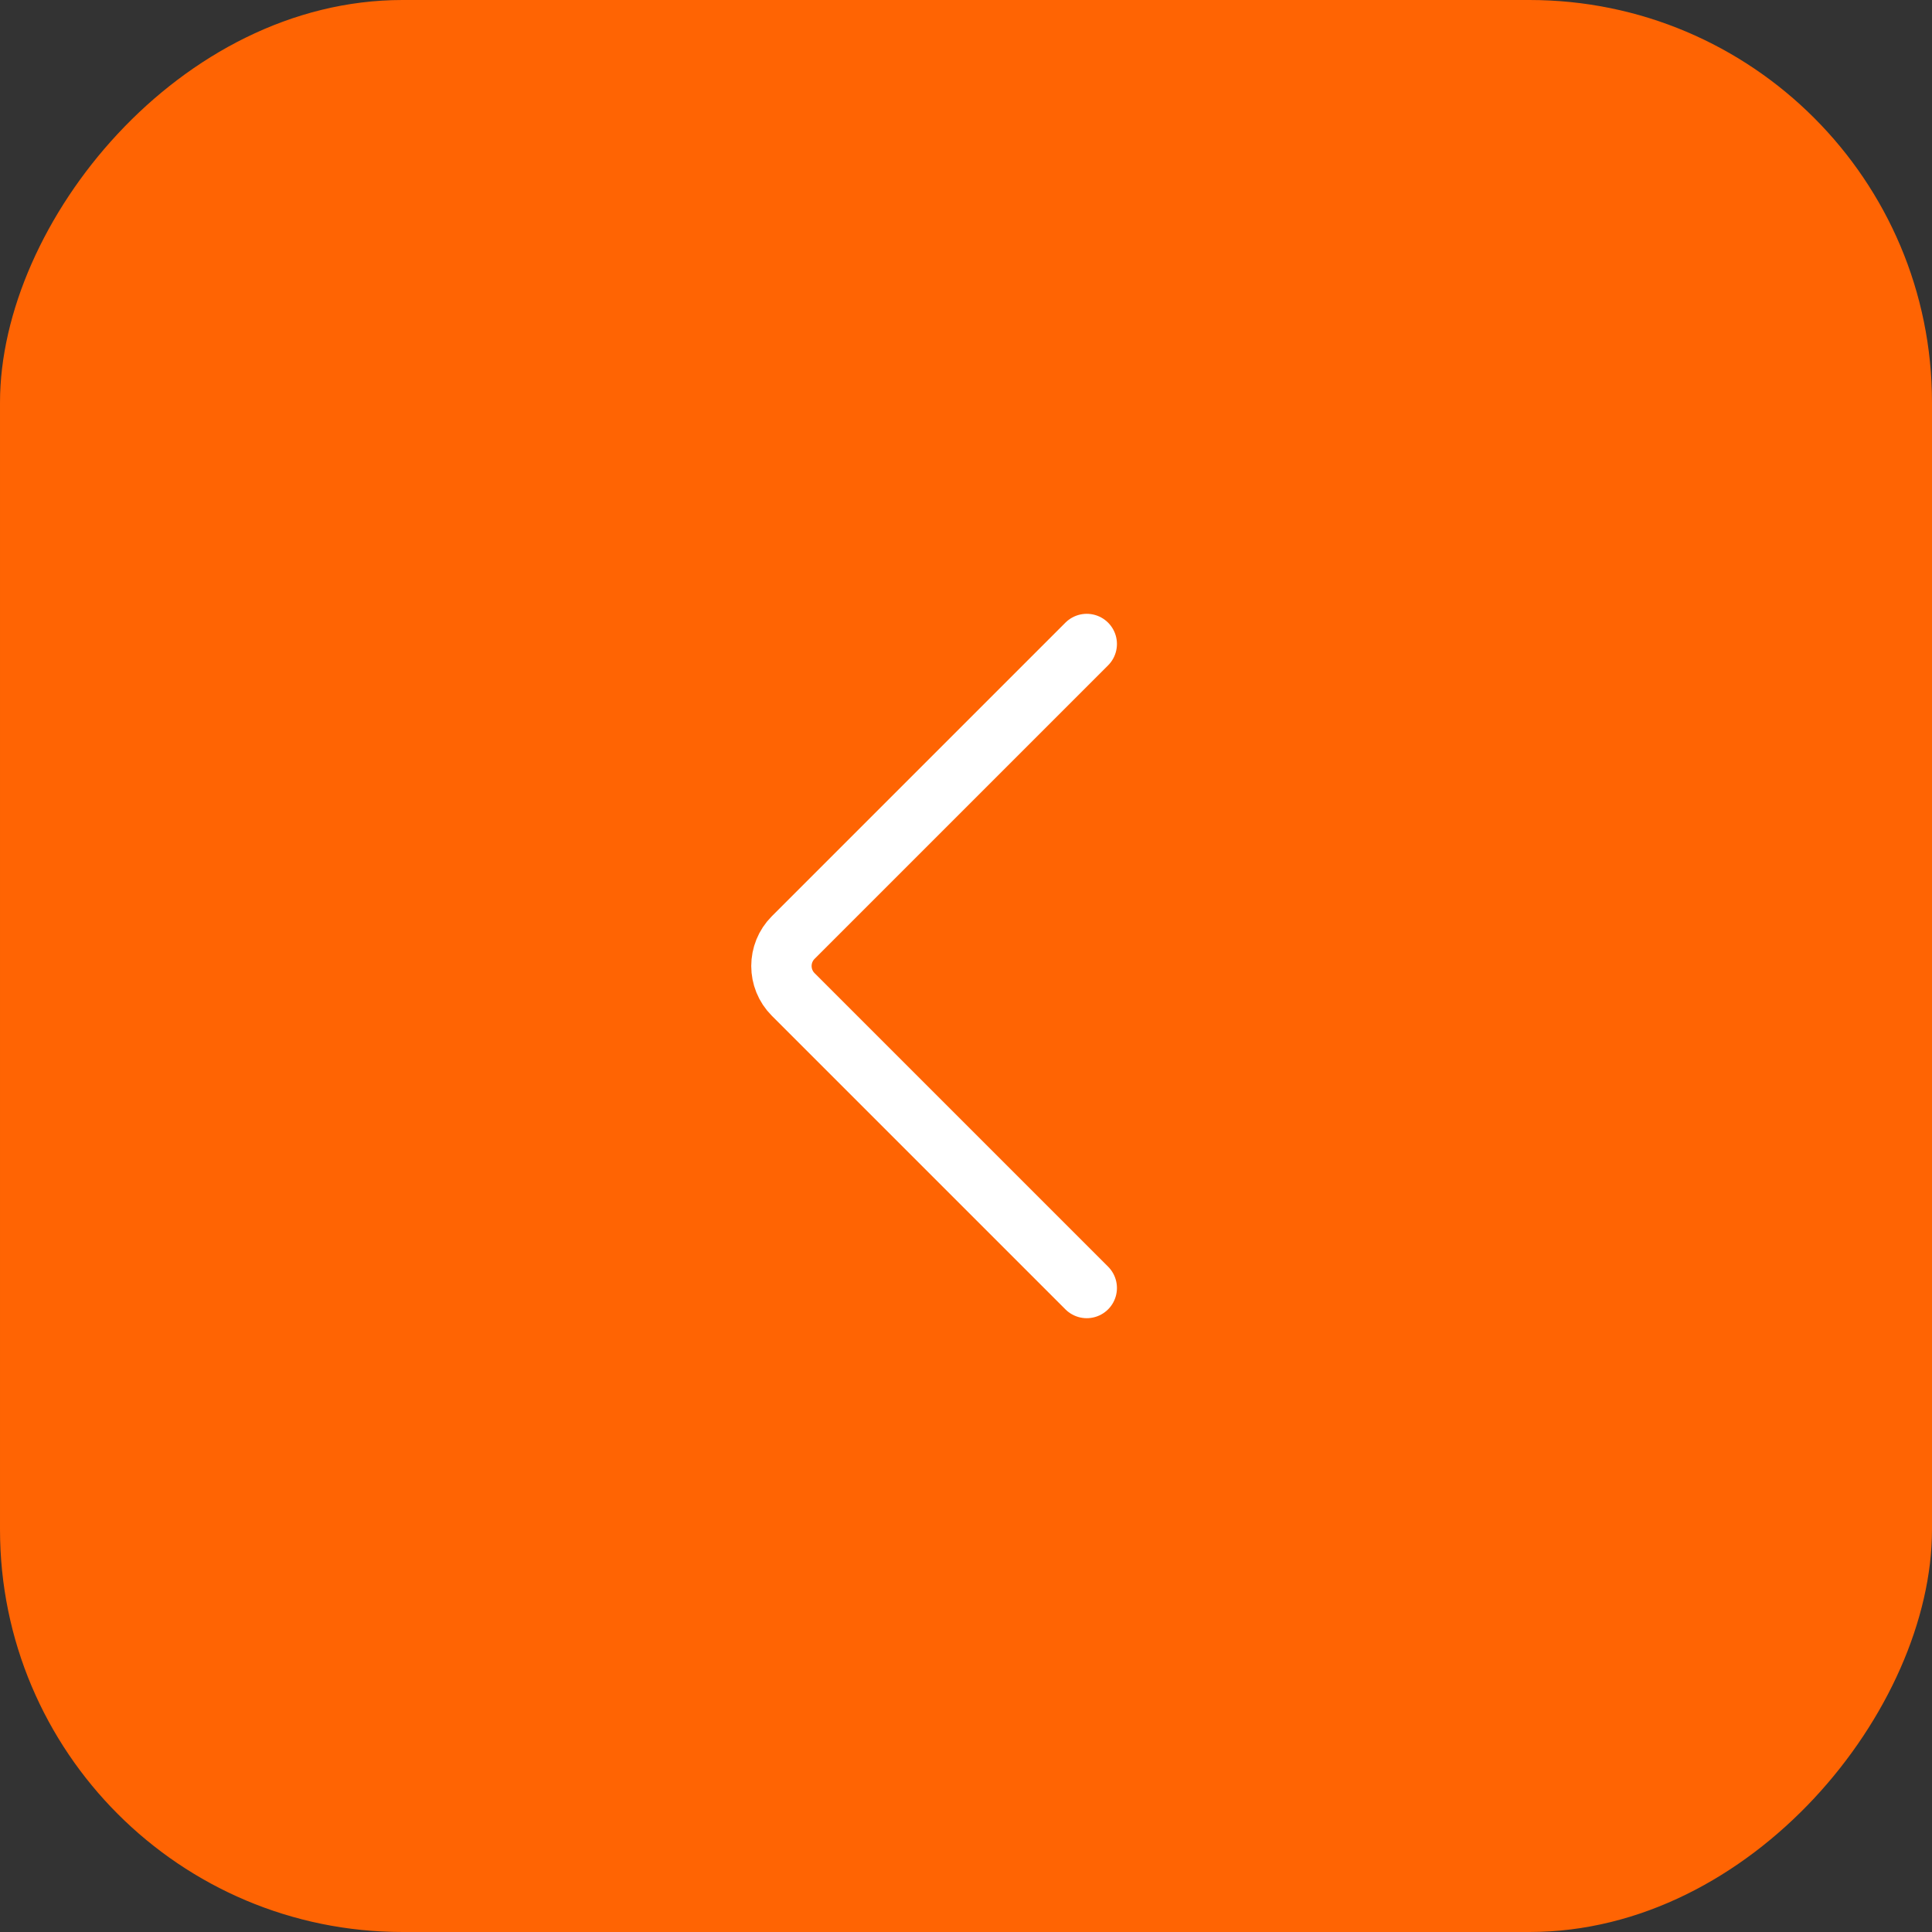 <?xml version="1.0" encoding="UTF-8"?> <svg xmlns="http://www.w3.org/2000/svg" width="48" height="48" viewBox="0 0 48 48" fill="none"><rect x="0" y="0" width="48" height="48" fill="#333333" stroke="none"/><rect width="48" height="48" rx="10" transform="matrix(-1 0 0 1 48 0)" fill="#FF6403"></rect><path d="M27 16L19.707 23.293C19.317 23.683 19.317 24.317 19.707 24.707L27 32" stroke="white" stroke-width="1.5" stroke-linecap="round"></path></svg> 